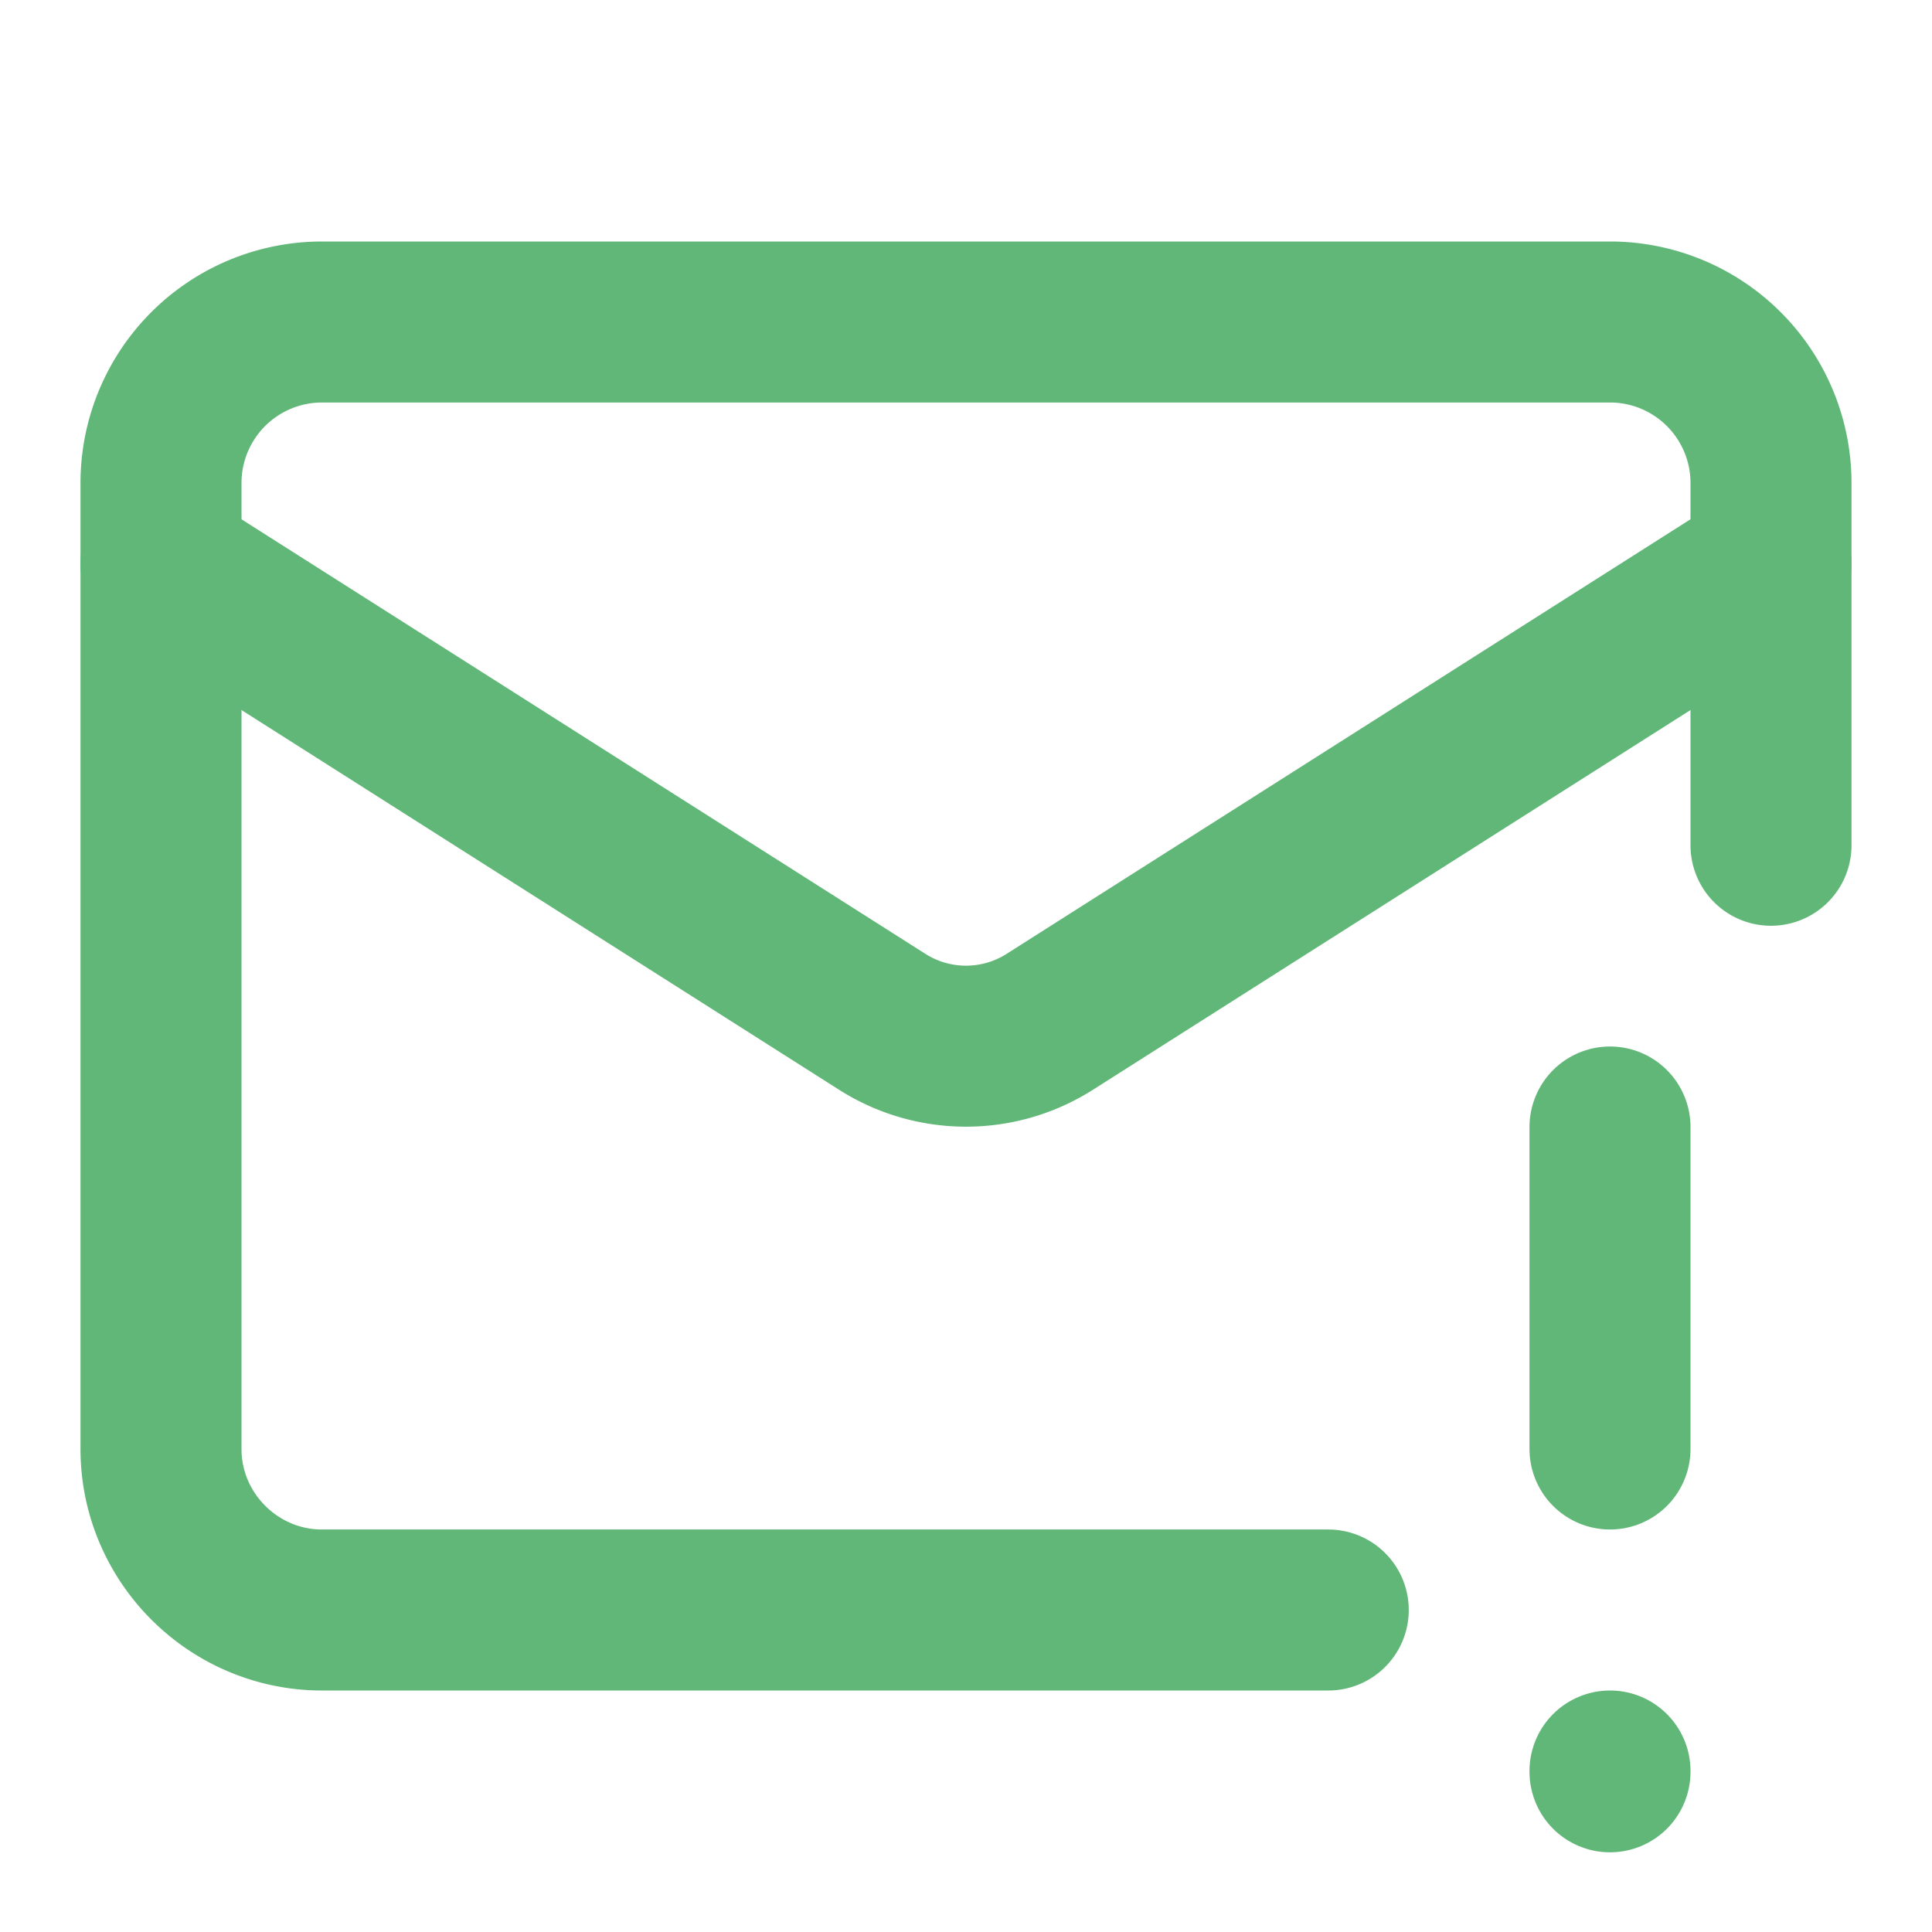 <svg xmlns="http://www.w3.org/2000/svg" width="24" height="24" viewBox="0 0 24 24" fill="none" stroke="#60b777" stroke-width="2" stroke-linecap="round" stroke-linejoin="round" class="lucide lucide-mail-warning-icon lucide-mail-warning"><path d="M22 10.5V6a2 2 0 0 0-2-2H4a2 2 0 0 0-2 2v12c0 1.1.9 2 2 2h12.5"/><path d="m22 7-8.97 5.7a1.94 1.94 0 0 1-2.06 0L2 7"/><path d="M20 14v4"/><path d="M20 22v.01"/></svg>